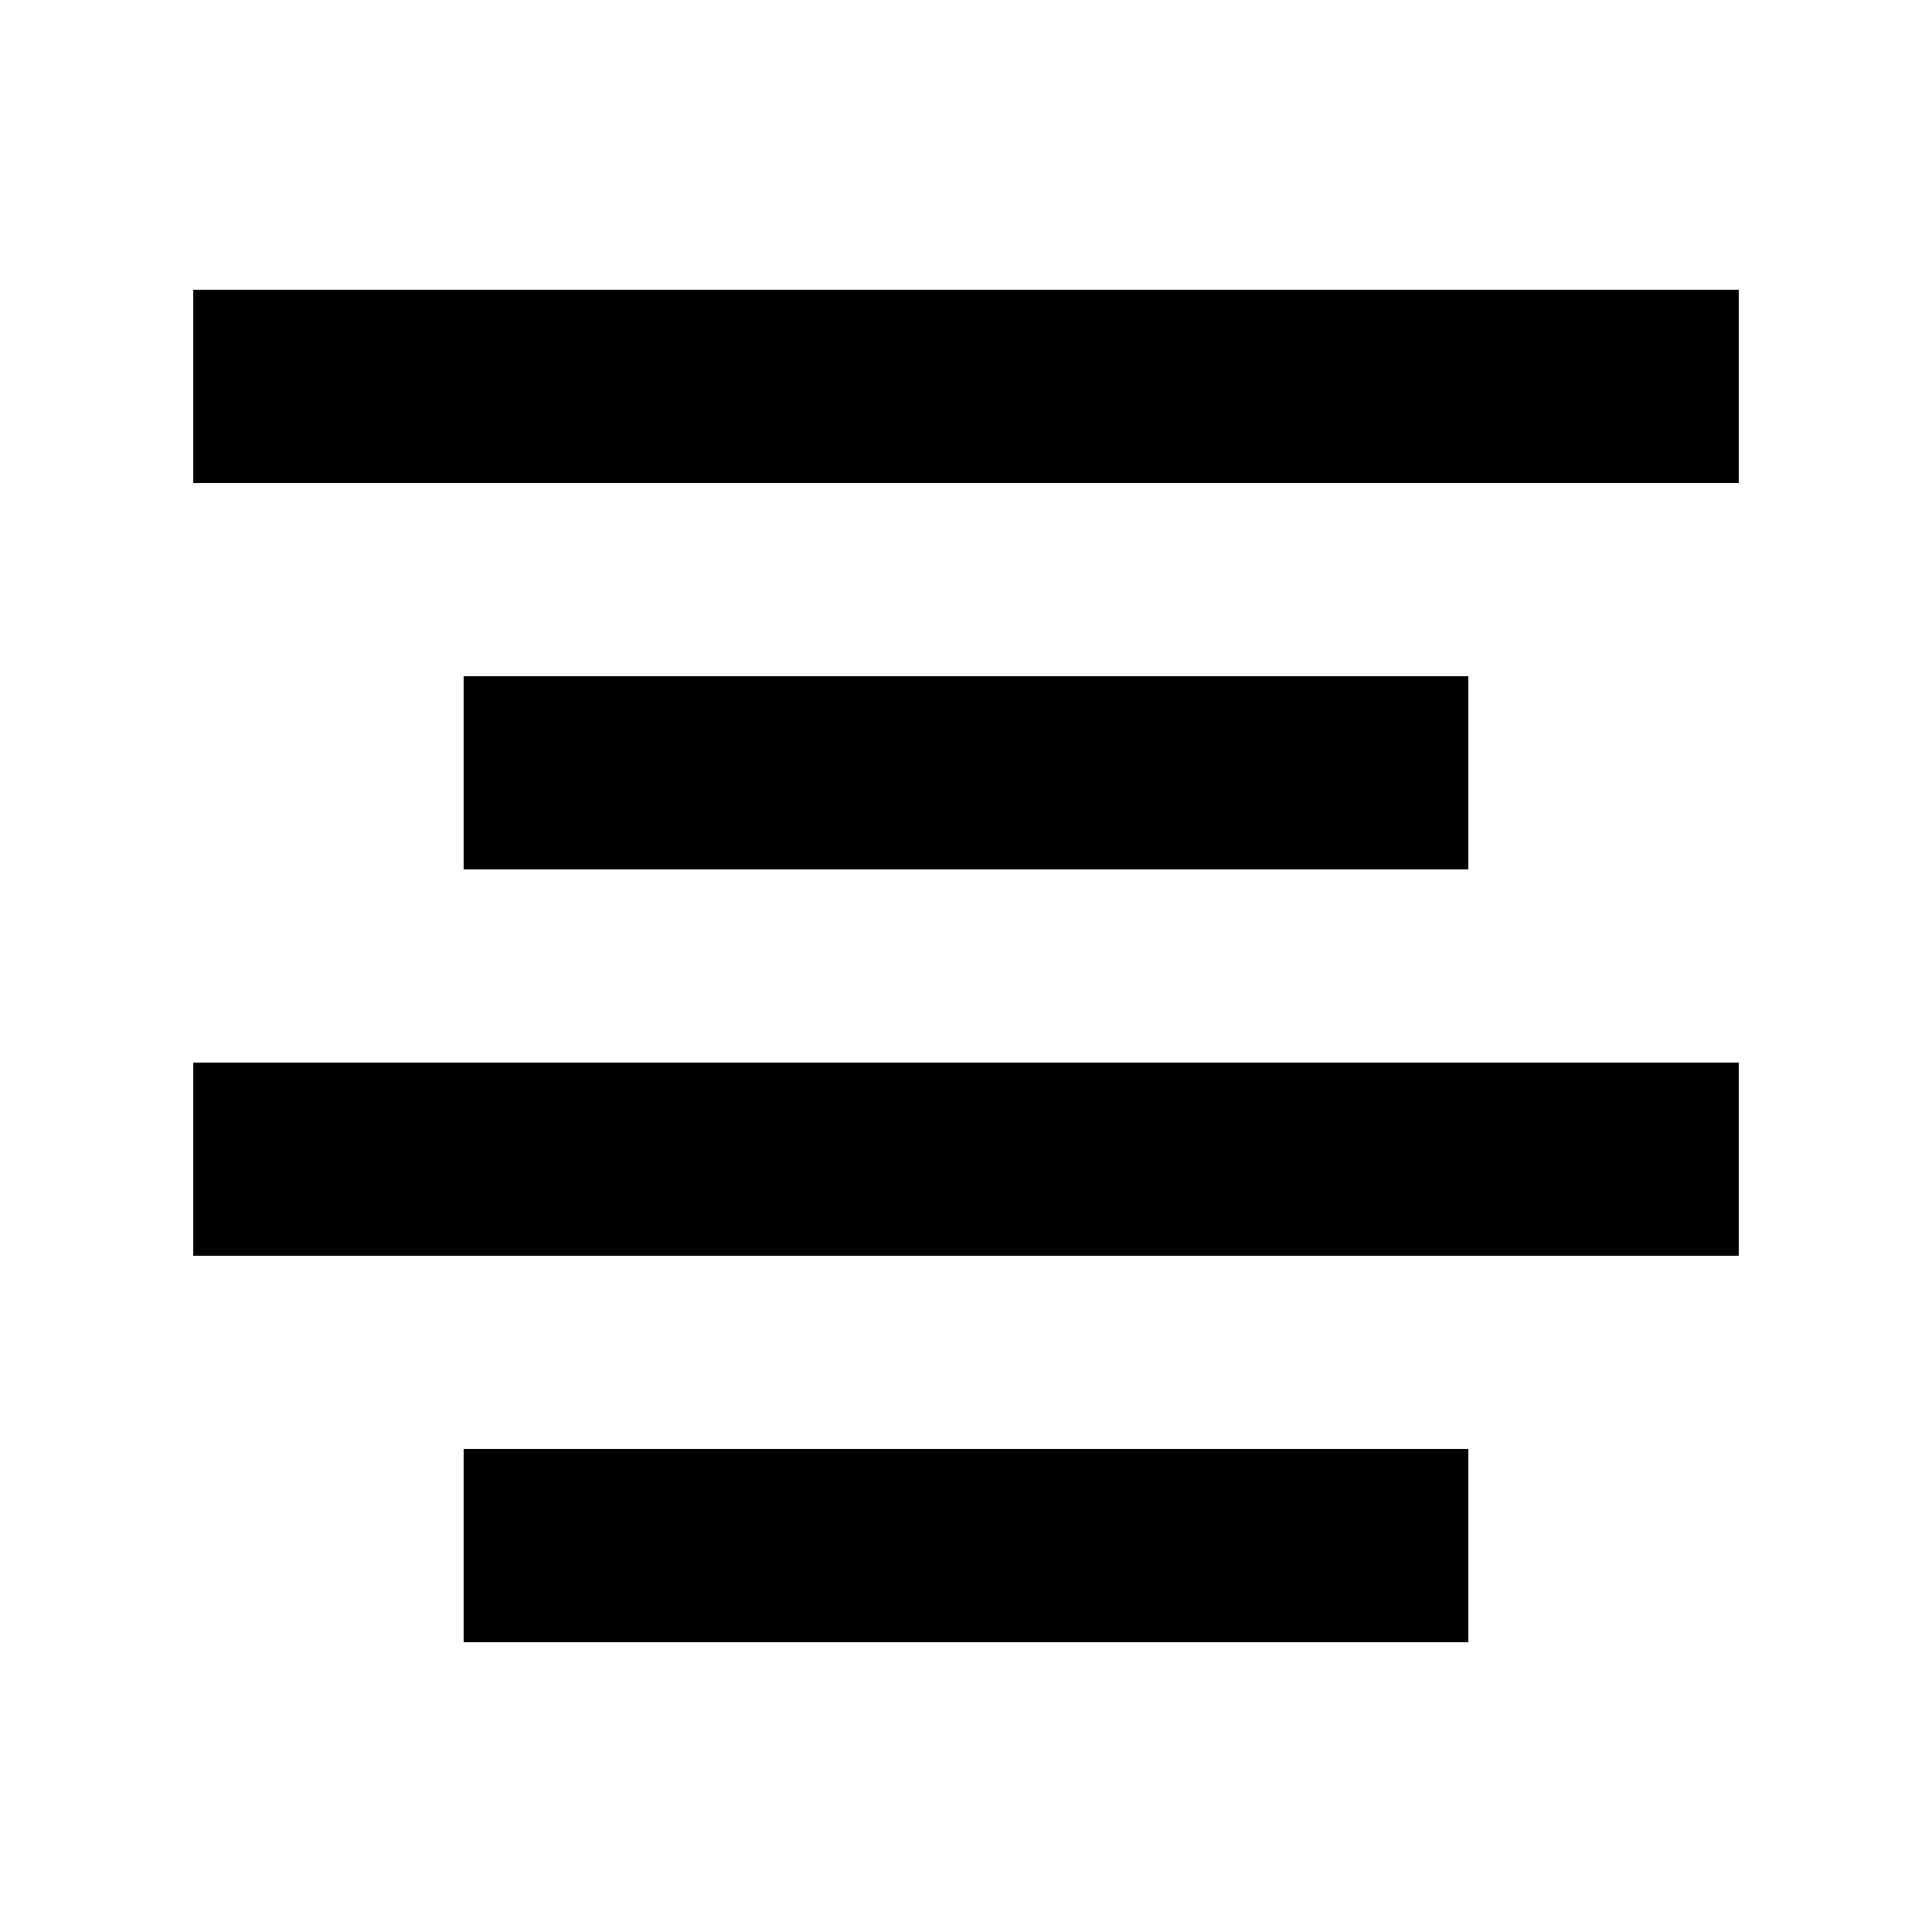 <?xml version="1.0" encoding="utf-8"?>
<!-- Generator: Adobe Illustrator 24.2.3, SVG Export Plug-In . SVG Version: 6.00 Build 0)  -->
<svg version="1.1" id="レイヤー_1" xmlns="http://www.w3.org/2000/svg" xmlns:xlink="http://www.w3.org/1999/xlink" x="0px"
	 y="0px" viewBox="0 0 20 20" style="enable-background:new 0 0 20 20;" xml:space="preserve">
<g>
	<rect x="2" y="3" width="16" height="2"/>
	<rect x="2" y="11" width="16" height="2"/>
	<rect x="4.8" y="7" width="10.4" height="2"/>
	<rect x="4.8" y="15" width="10.4" height="2"/>
</g>
</svg>

